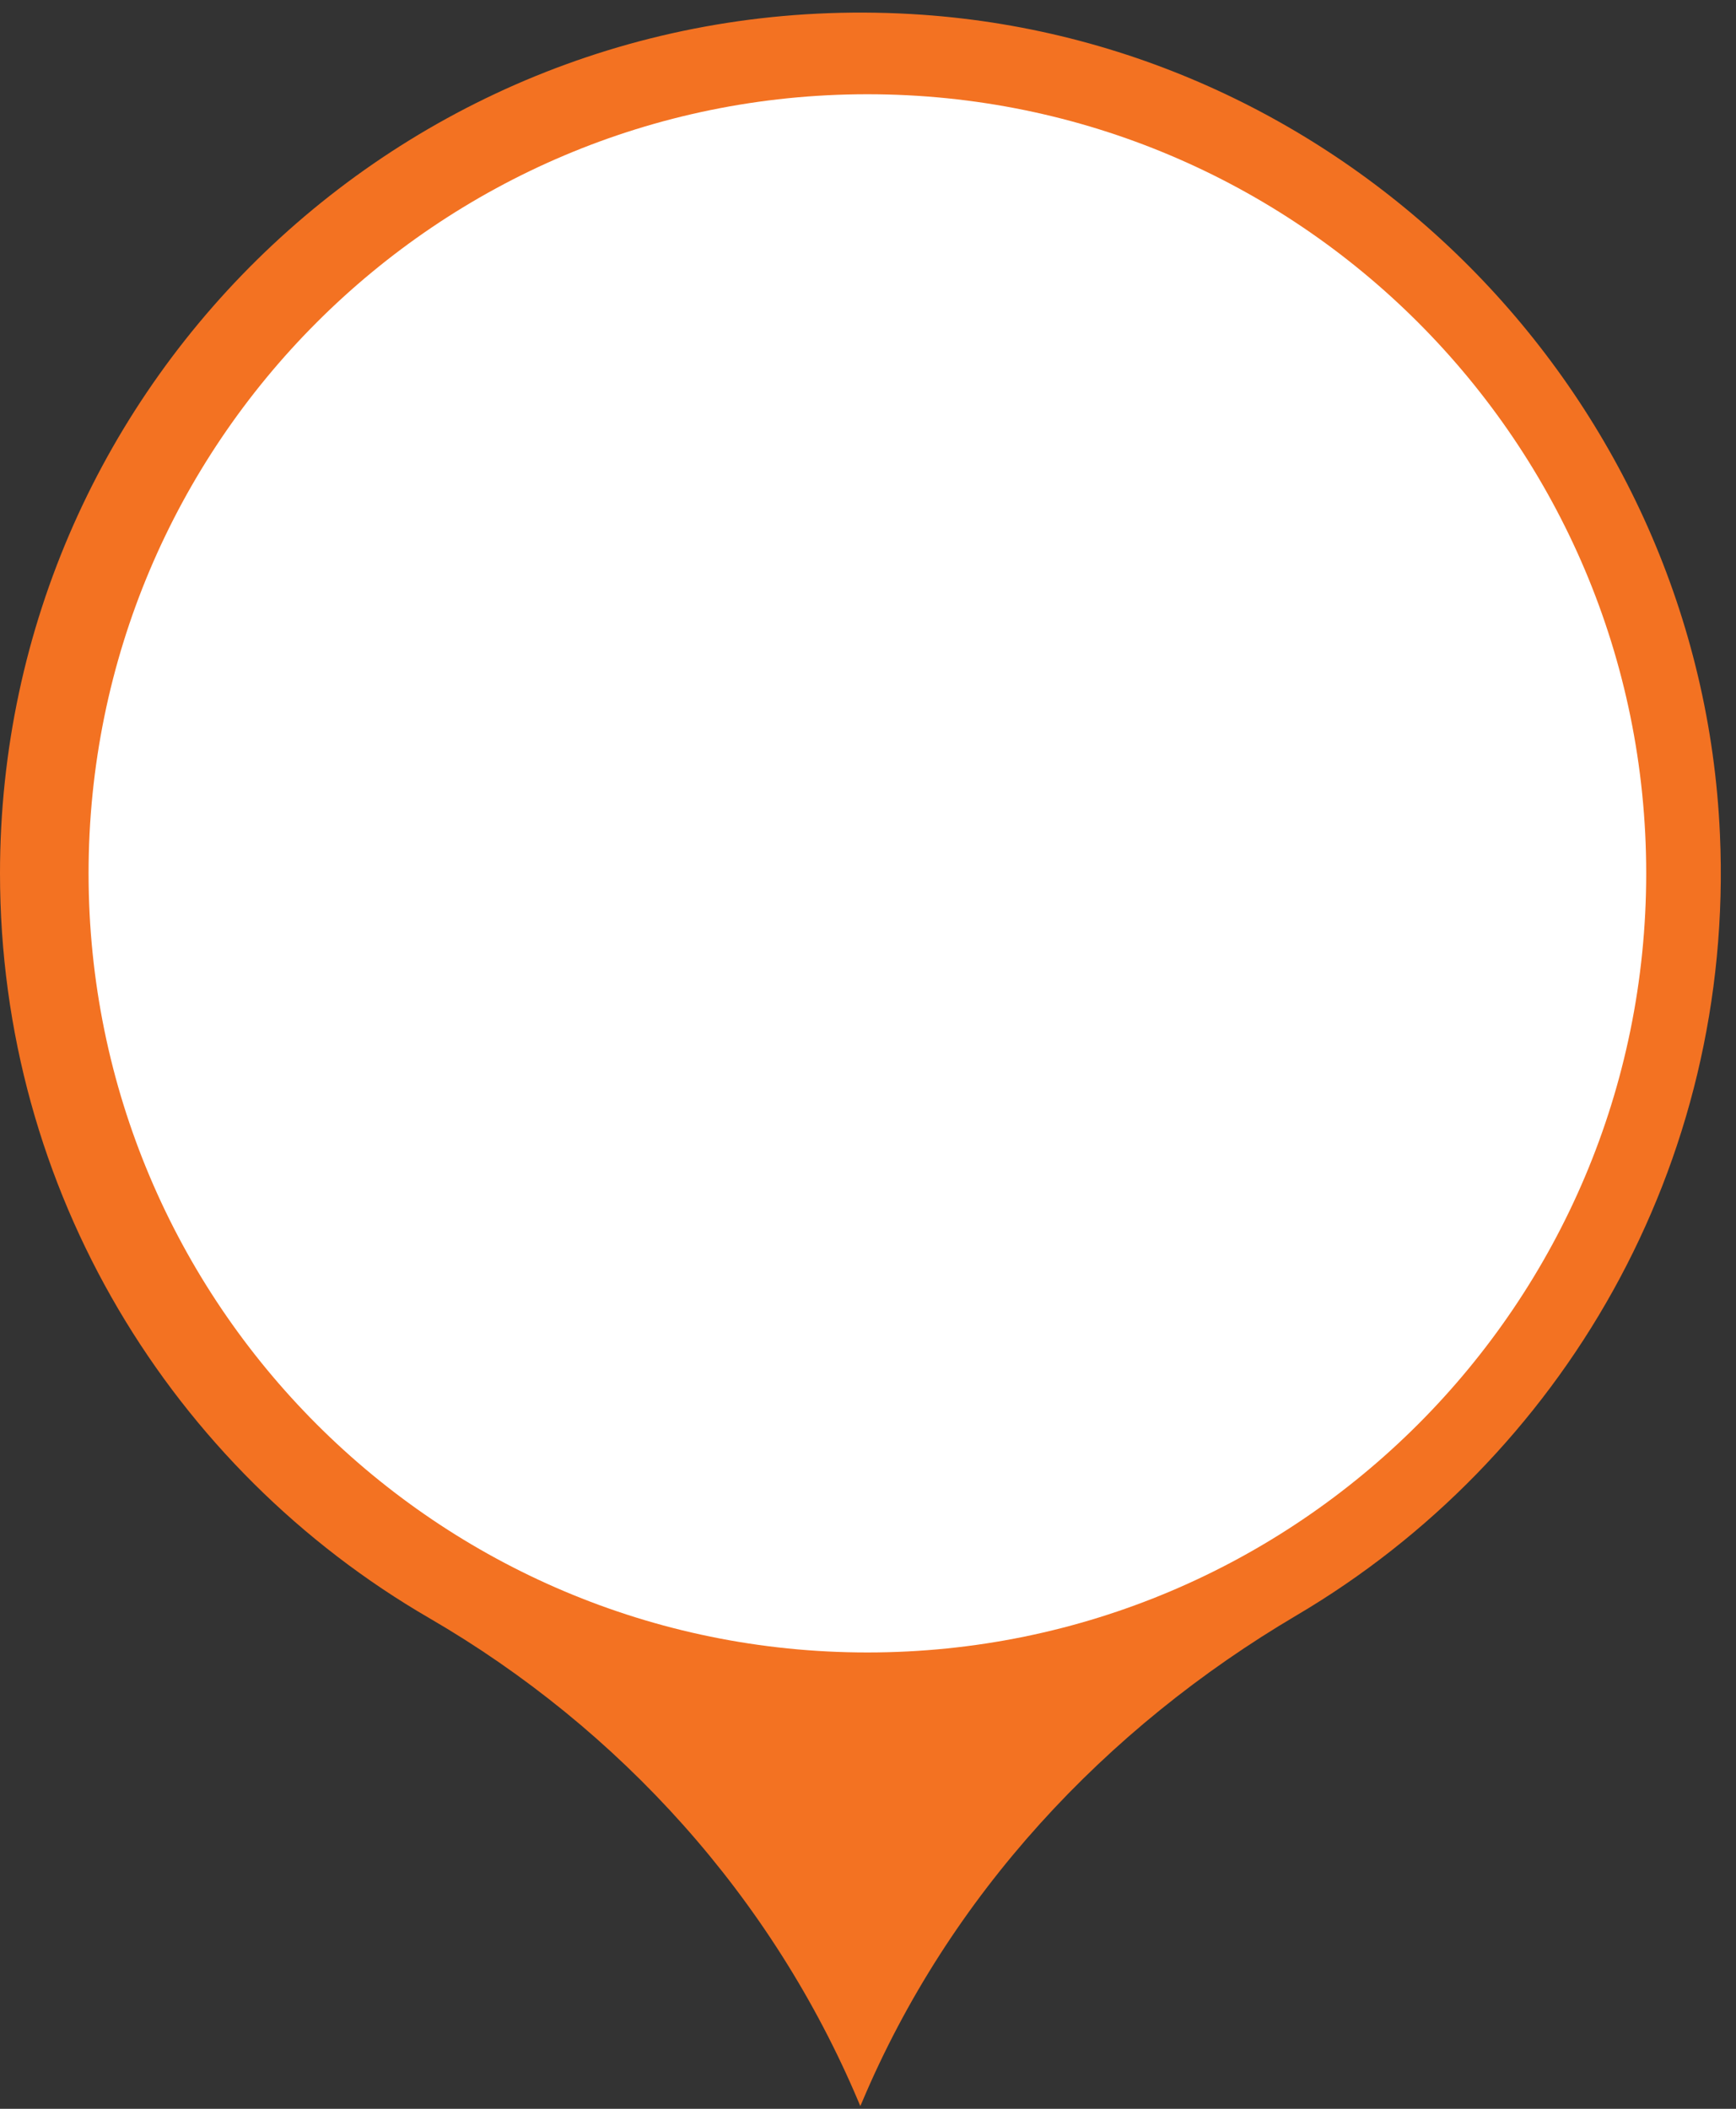 <svg width="98" height="119" viewBox="0 0 98 119" fill="none" xmlns="http://www.w3.org/2000/svg">
<rect x="0" y="0" width="98" height="119" fill="#333333" stroke="none"/>
<path d="M0 49.284C0 21.31 23.658 -1.149 52.061 0.832C76.463 2.535 96.021 22.635 97.093 47.076C97.926 65.813 88.122 82.342 73.221 91.137C62.344 97.546 53.575 106.984 48.666 118.618L48.566 118.845L48.465 118.605C43.607 107.098 35.039 97.584 24.238 91.313C9.741 82.91 0 67.239 0 49.271V49.284Z" fill="#F37222"/>
<path d="M48.966 93.249C73.247 93.249 92.931 73.565 92.931 49.284C92.931 25.002 73.247 5.318 48.966 5.318C24.684 5.318 5 25.002 5 49.284C5 73.565 24.684 93.249 48.966 93.249Z" fill="white"/>
</svg>
